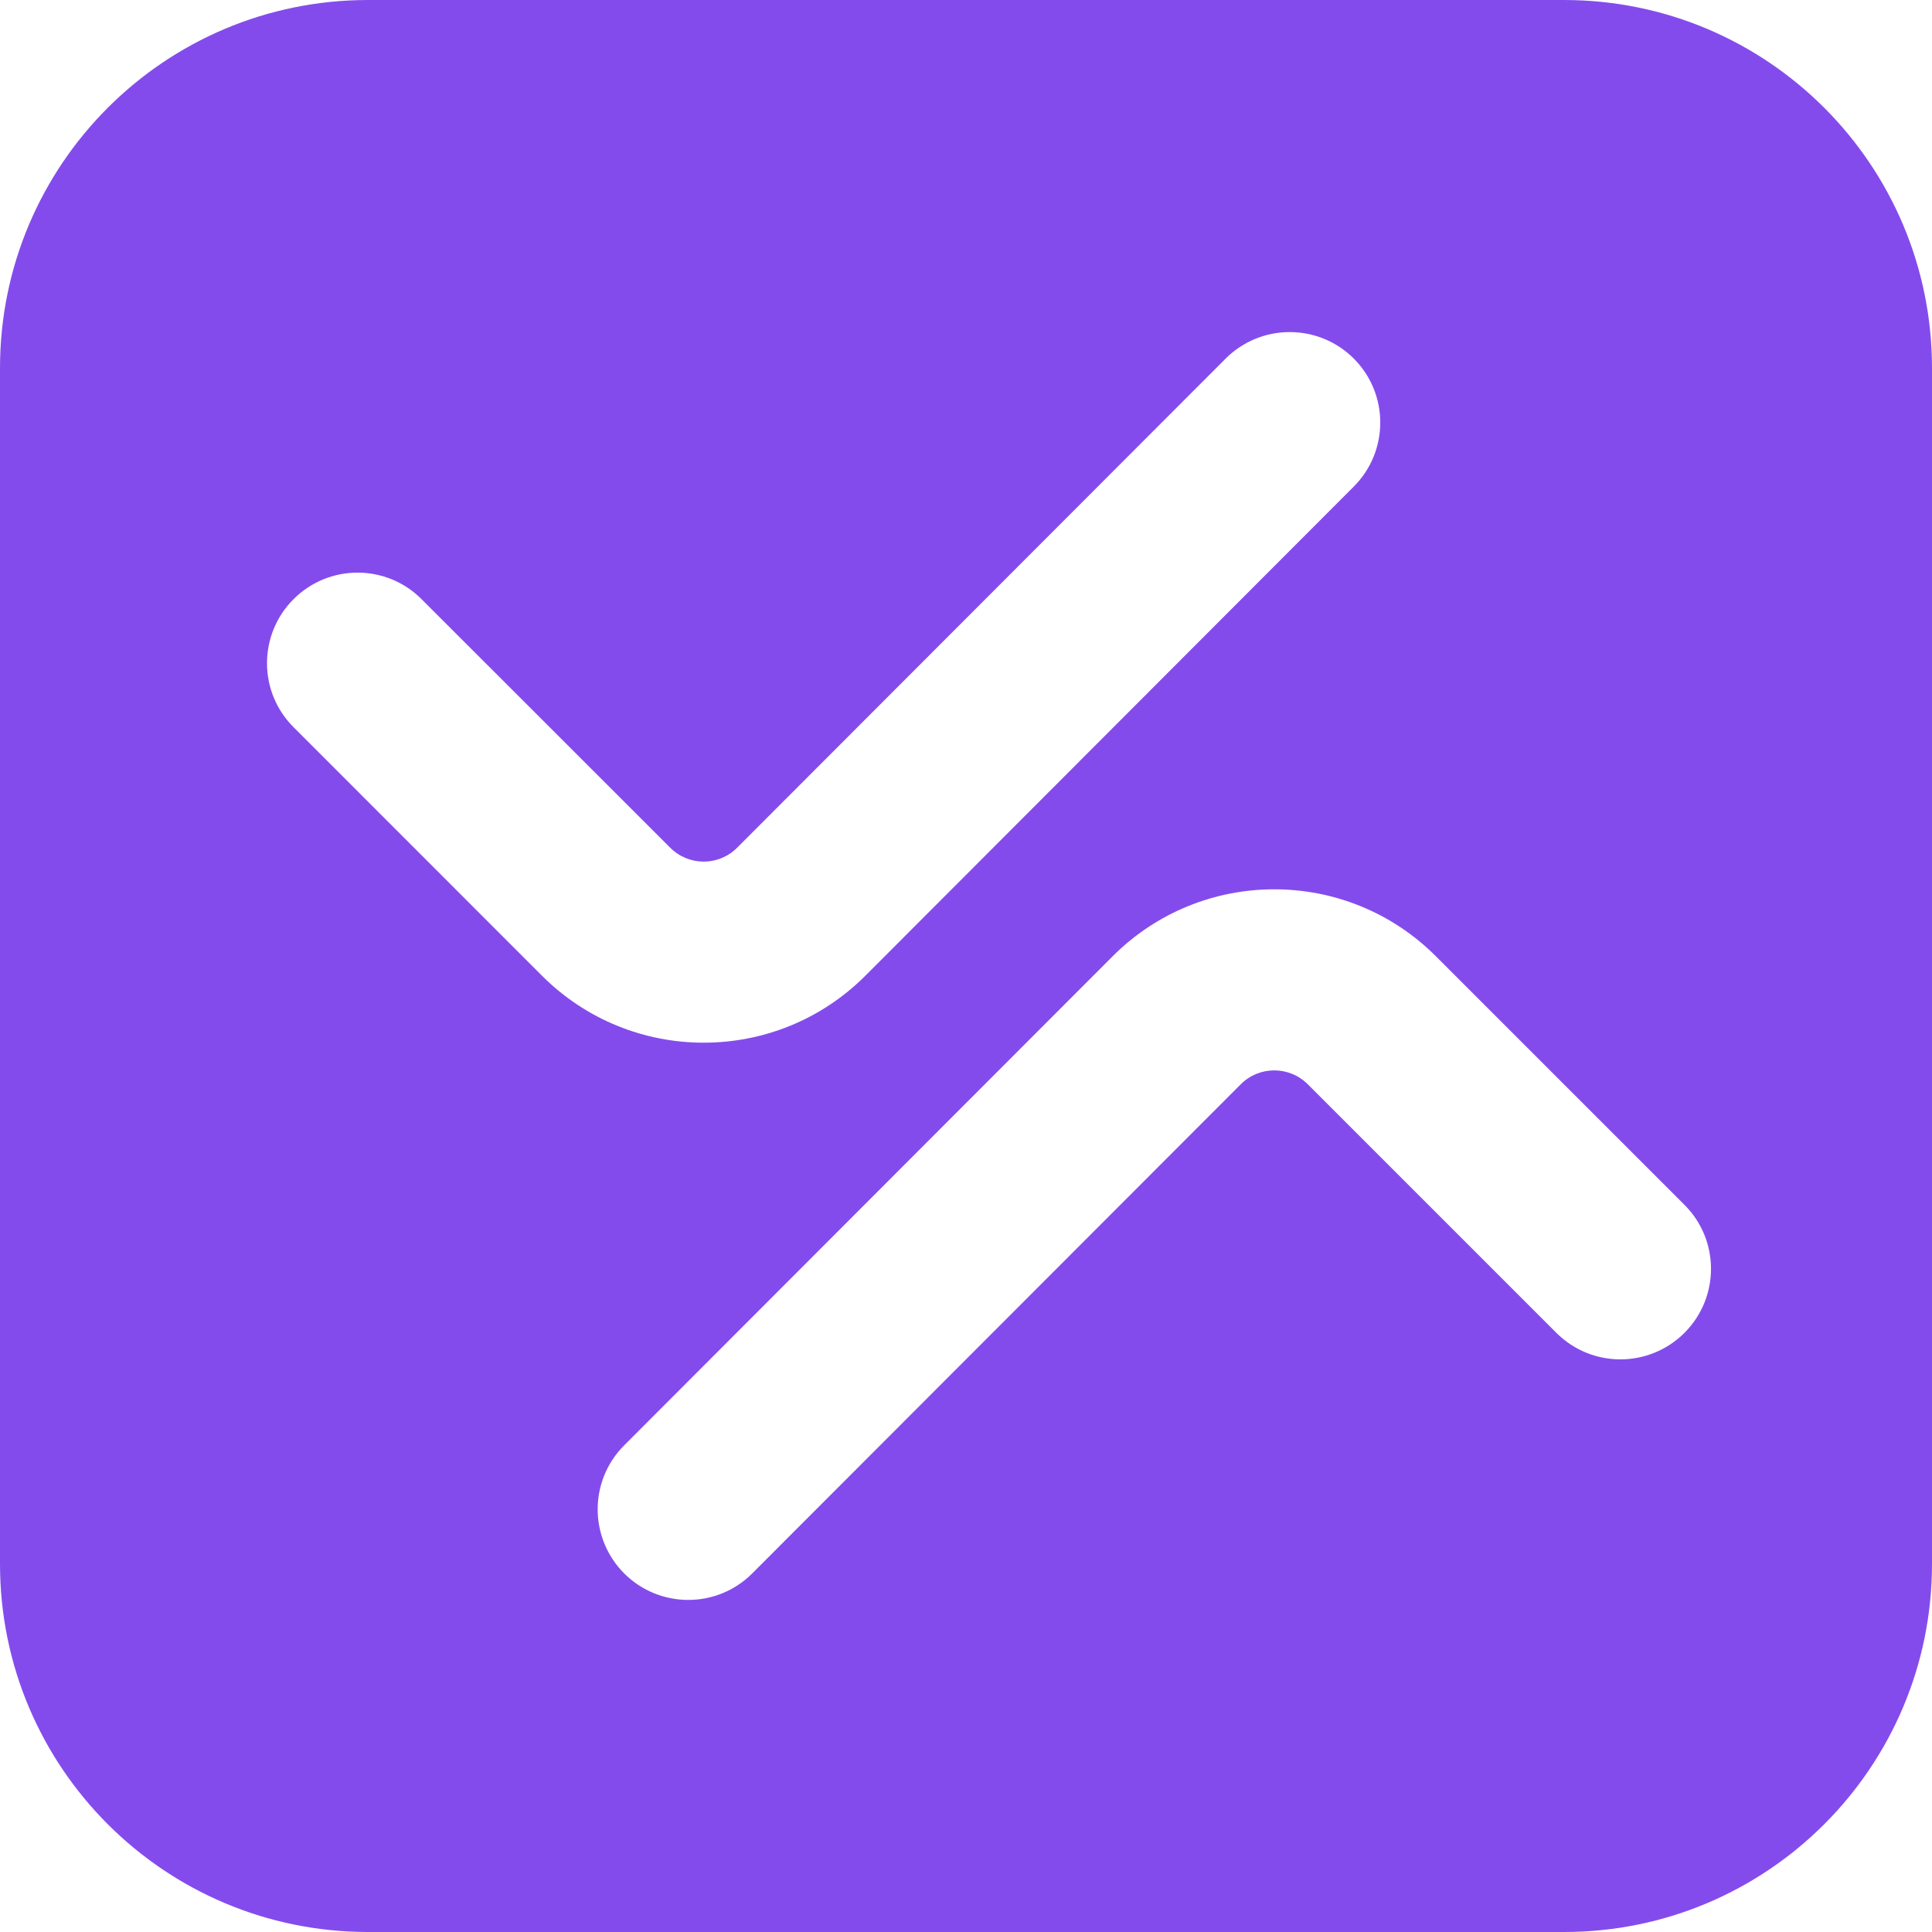 <svg width="16" height="16" viewBox="0 0 16 16" fill="none" xmlns="http://www.w3.org/2000/svg">
<g clip-path="url(#clip0_6067_90838)">
<path fill-rule="evenodd" clip-rule="evenodd" d="M0 3.048C0 1.364 1.364 0 3.048 0H12.952C14.636 0 16 1.364 16 3.048V12.952C16 14.636 14.636 16 12.952 16H3.048C1.364 16 0 14.636 0 12.952V3.048ZM5.17 13.031C4.877 12.738 4.876 12.263 5.169 11.97L9.214 7.92C9.953 7.18 11.152 7.18 11.891 7.919L13.95 9.978C14.243 10.27 14.243 10.745 13.95 11.038C13.657 11.331 13.182 11.331 12.889 11.038L10.831 8.98C10.677 8.826 10.428 8.826 10.275 8.98L6.23 13.03C5.938 13.323 5.463 13.323 5.17 13.031ZM11.211 4.03C11.504 3.737 11.504 3.262 11.211 2.969C10.918 2.677 10.443 2.677 10.15 2.97L6.105 7.02C5.952 7.174 5.703 7.174 5.55 7.02L3.491 4.962C3.199 4.669 2.724 4.669 2.431 4.962C2.138 5.255 2.138 5.73 2.431 6.022L4.489 8.081C5.229 8.82 6.428 8.82 7.167 8.08L11.211 4.03Z" fill="#844BEC"/>
</g>
<defs>
<clipPath id="clip0_6067_90838">
<rect width="16" height="16" fill="white"/>
</clipPath>
</defs>
</svg>
